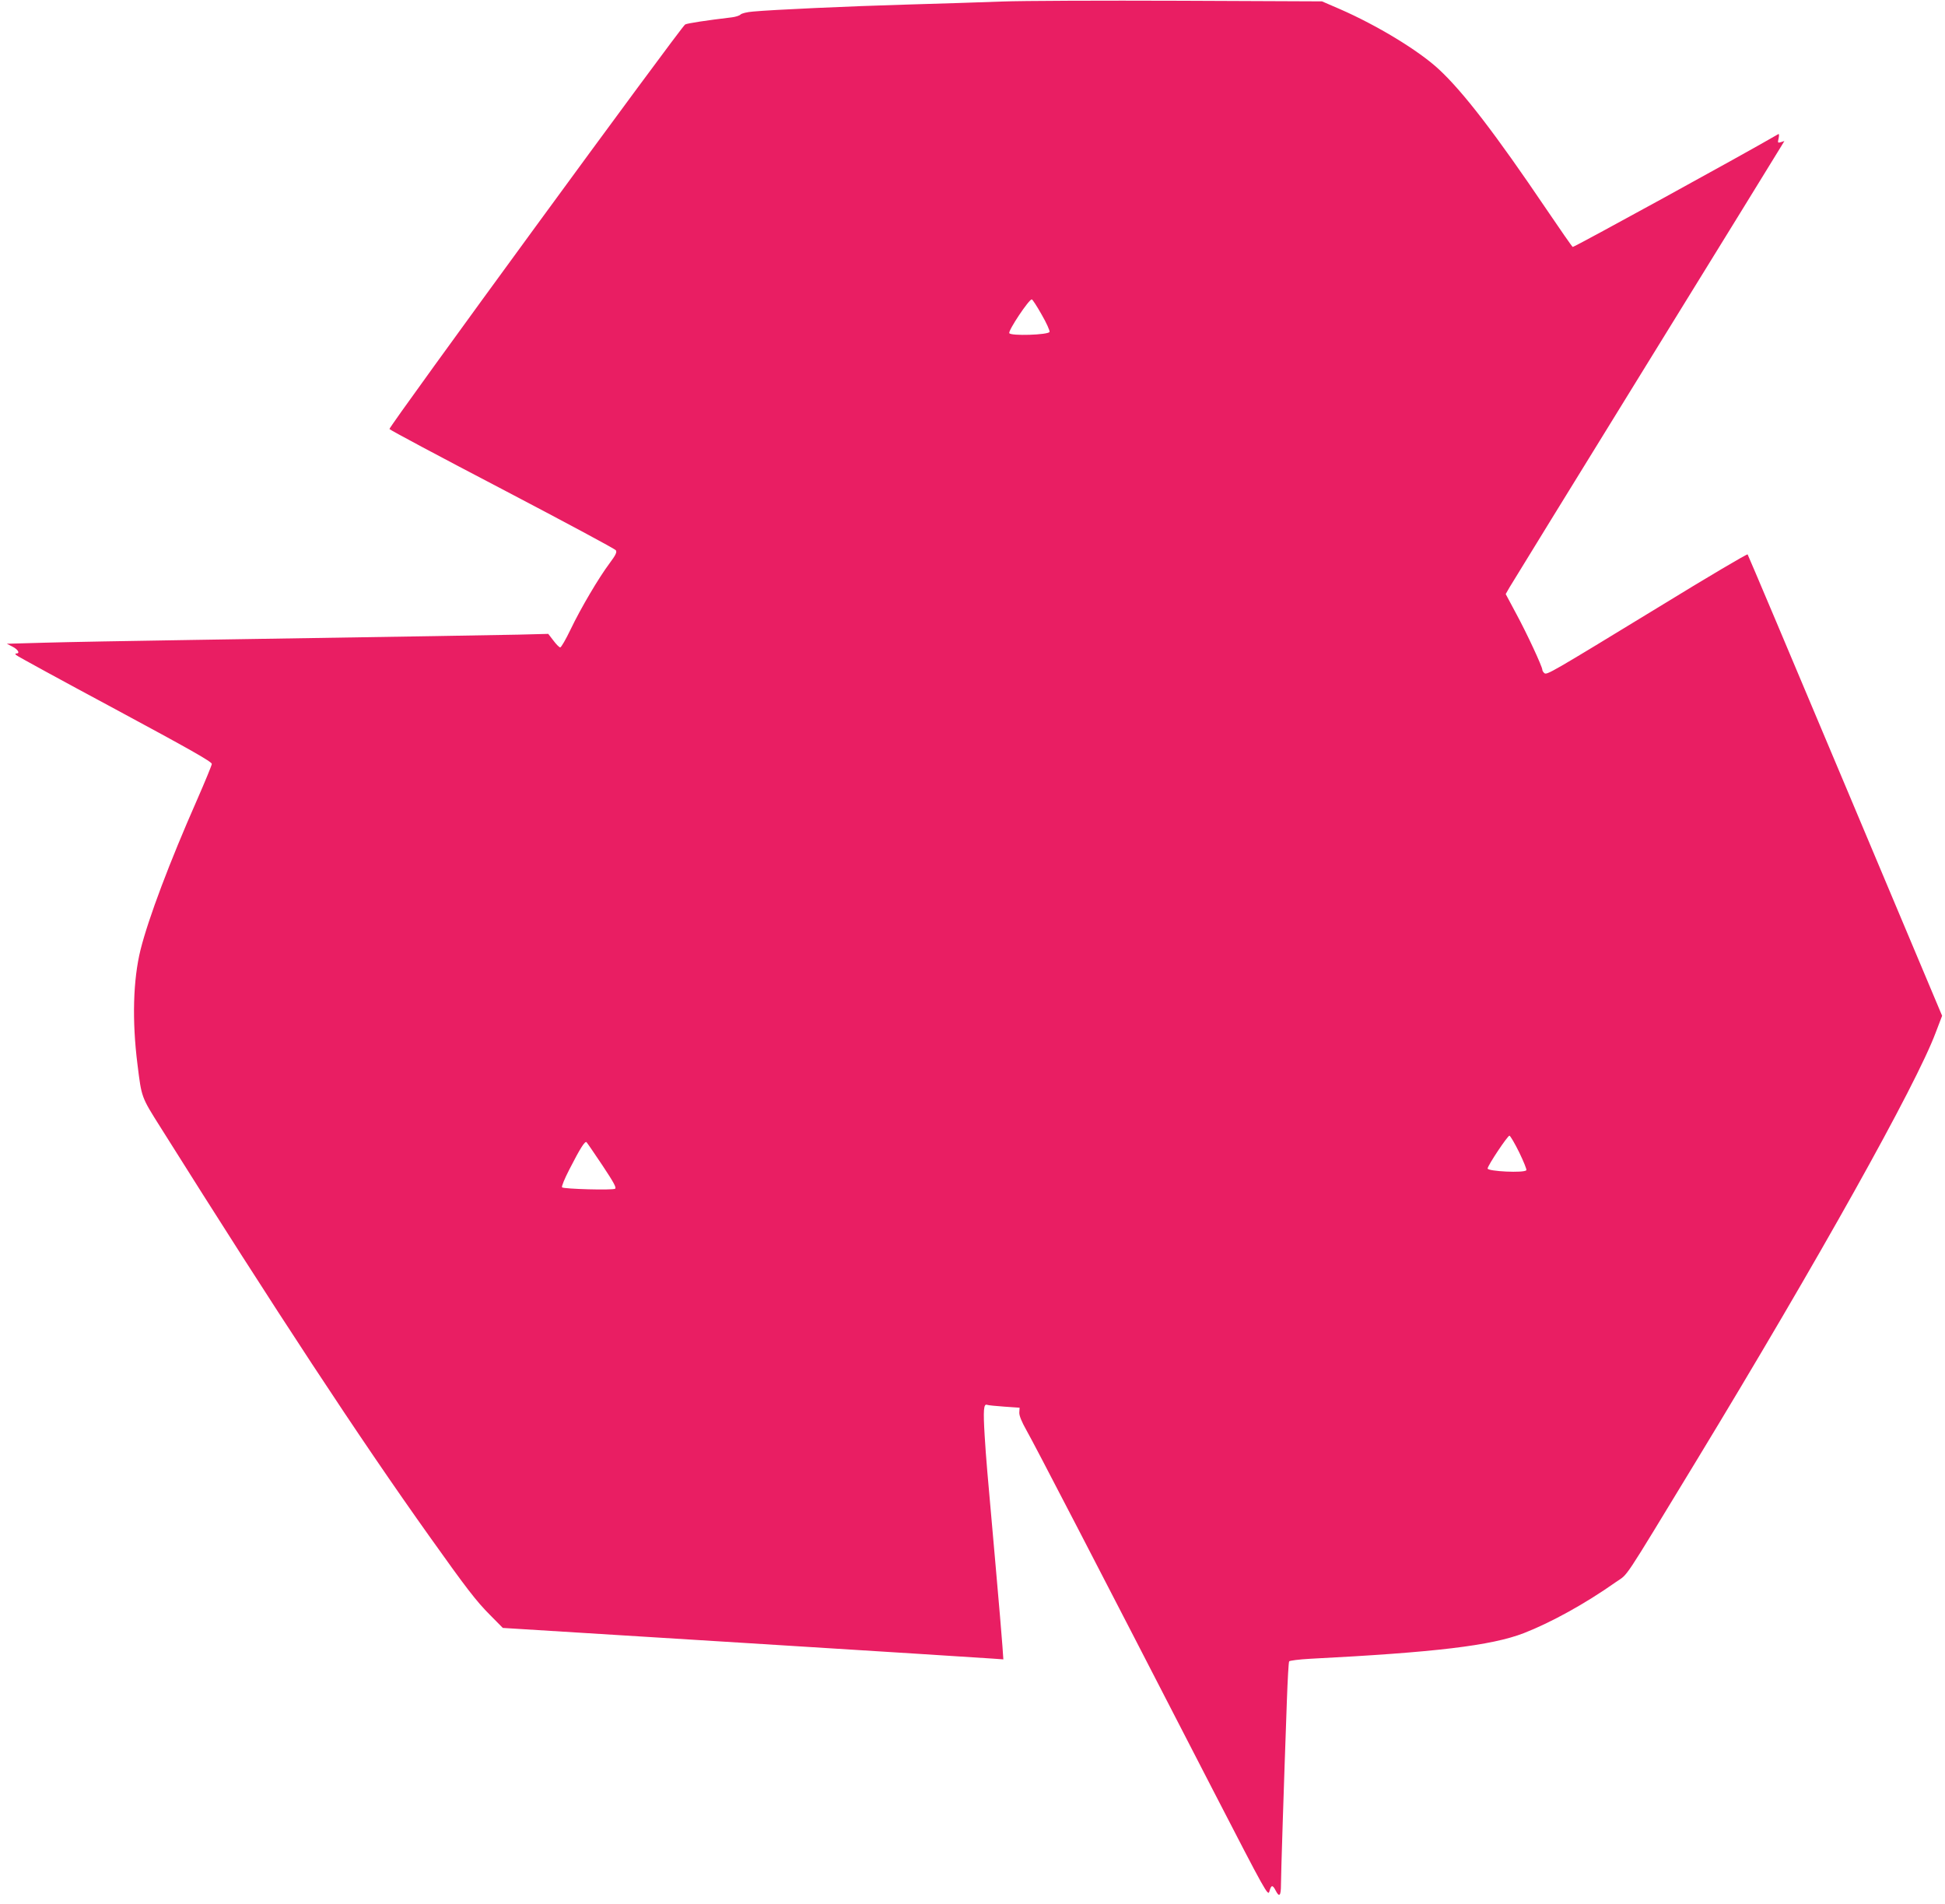 <?xml version="1.0" standalone="no"?>
<!DOCTYPE svg PUBLIC "-//W3C//DTD SVG 20010904//EN"
 "http://www.w3.org/TR/2001/REC-SVG-20010904/DTD/svg10.dtd">
<svg version="1.0" xmlns="http://www.w3.org/2000/svg"
 width="1280pt" height="1253pt" viewBox="0 0 1280 1253"
 preserveAspectRatio="xMidYMid meet">
<g transform="translate(0,1253) scale(0.1,-0.1)"
fill="#e91e63" stroke="none">
<path d="M6595 12520 c-132 -5 -413 -14 -625 -20 -386 -11 -885 -34 -1014 -46
-39 -3 -76 -12 -83 -20 -7 -7 -32 -15 -56 -18 -168 -20 -293 -39 -308 -47 -25
-13 -1951 -2647 -1946 -2662 2 -6 336 -184 742 -396 406 -213 743 -393 748
-402 8 -13 -1 -31 -41 -85 -72 -96 -190 -296 -257 -436 -31 -65 -62 -118 -68
-118 -7 0 -27 21 -45 45 l-34 44 -196 -5 c-188 -4 -556 -10 -2152 -35 -393 -6
-827 -14 -965 -18 l-250 -7 37 -19 c36 -18 52 -45 26 -45 -9 0 -9 -3 -1 -11 6
-6 298 -166 649 -354 496 -267 639 -348 638 -362 -1 -10 -45 -117 -98 -238
-180 -408 -319 -777 -371 -984 -49 -198 -57 -466 -20 -757 27 -217 24 -210
152 -413 759 -1208 1306 -2041 1773 -2696 239 -336 304 -421 396 -513 l83 -84
1578 -98 c868 -54 1609 -101 1647 -104 l69 -5 -6 87 c-3 48 -24 292 -46 542
-59 664 -60 671 -71 844 -10 166 -7 211 16 202 7 -3 58 -8 114 -12 l100 -7 -2
-31 c-1 -21 14 -59 49 -121 49 -86 430 -820 1225 -2363 353 -684 363 -701 372
-667 12 43 21 44 41 5 24 -47 35 -36 35 38 0 61 17 600 39 1214 5 135 11 251
15 256 3 5 65 13 138 17 820 42 1193 86 1407 169 177 69 403 193 604 335 87
61 31 -23 532 801 800 1317 1444 2468 1574 2816 l42 110 -637 1514 c-350 833
-640 1518 -643 1522 -4 4 -265 -150 -581 -344 -720 -439 -740 -451 -757 -437
-7 6 -13 16 -13 22 0 20 -101 238 -171 367 l-70 131 27 47 c15 26 419 682 897
1457 479 776 879 1425 890 1444 l20 33 -22 -7 c-22 -7 -23 -5 -16 25 4 18 3
30 -1 28 -226 -132 -1348 -747 -1354 -743 -5 3 -83 115 -173 248 -336 497
-548 773 -709 922 -133 123 -405 288 -650 395 l-118 51 -932 4 c-513 2 -1041
0 -1173 -5z m260 -2060 c32 -55 55 -107 52 -114 -8 -20 -257 -28 -265 -8 -7
18 129 222 148 222 5 0 34 -45 65 -100z m3143 -5513 c29 -60 50 -112 47 -117
-12 -20 -255 -8 -255 11 0 19 134 220 144 216 6 -2 35 -51 64 -110z m-6033
-86 c73 -110 93 -146 83 -153 -15 -11 -338 -2 -349 9 -5 5 17 58 48 118 72
141 103 189 113 179 5 -5 52 -74 105 -153z"/>
</g>
</svg>
